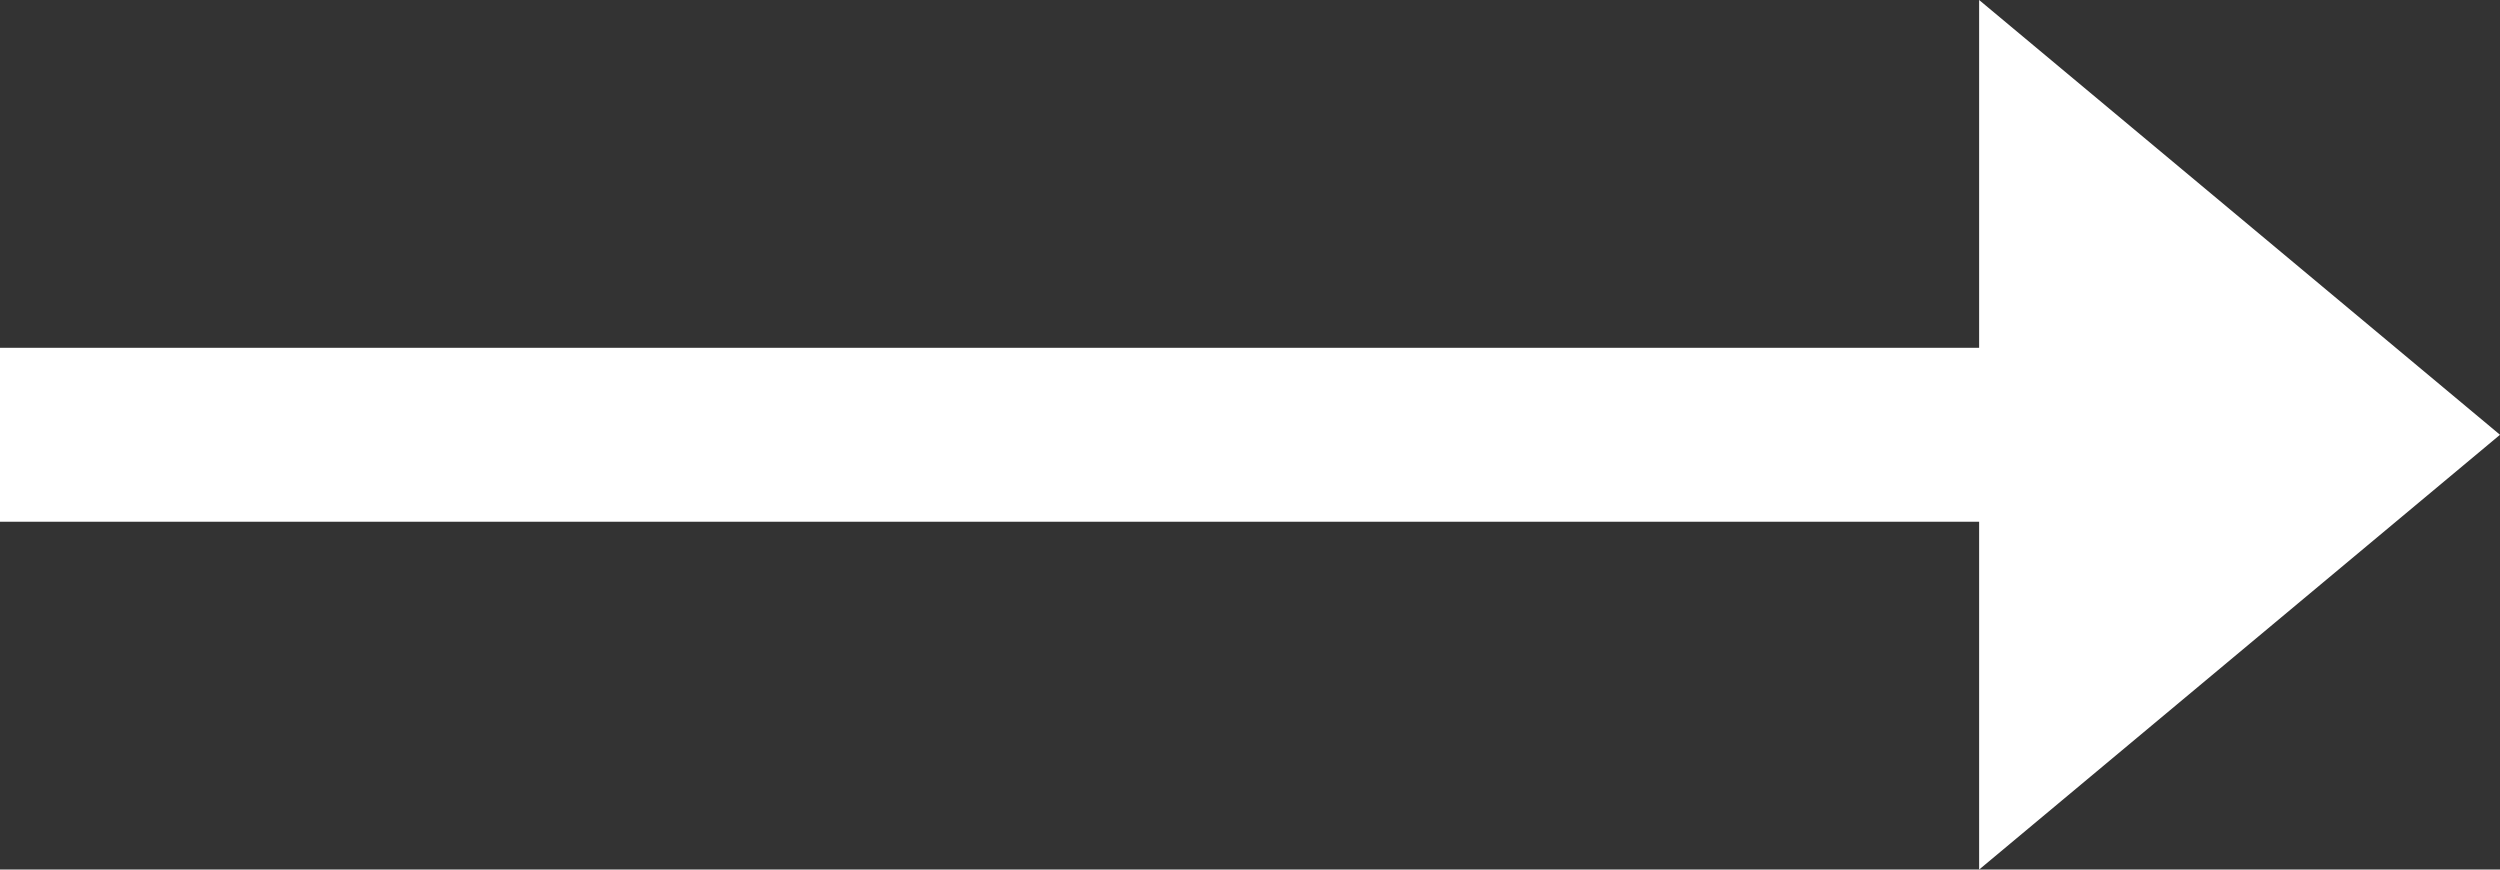 <svg width="23" height="8" viewBox="0 0 23 8" fill="none" xmlns="http://www.w3.org/2000/svg">
<rect x="0" y="0" width="23" height="8" fill="#333333" stroke="none"/>
<path fill-rule="evenodd" clip-rule="evenodd" d="M18.208 0L23 4L18.208 8V4.8H0V3.2H18.208V0Z" fill="white"/>
</svg>

